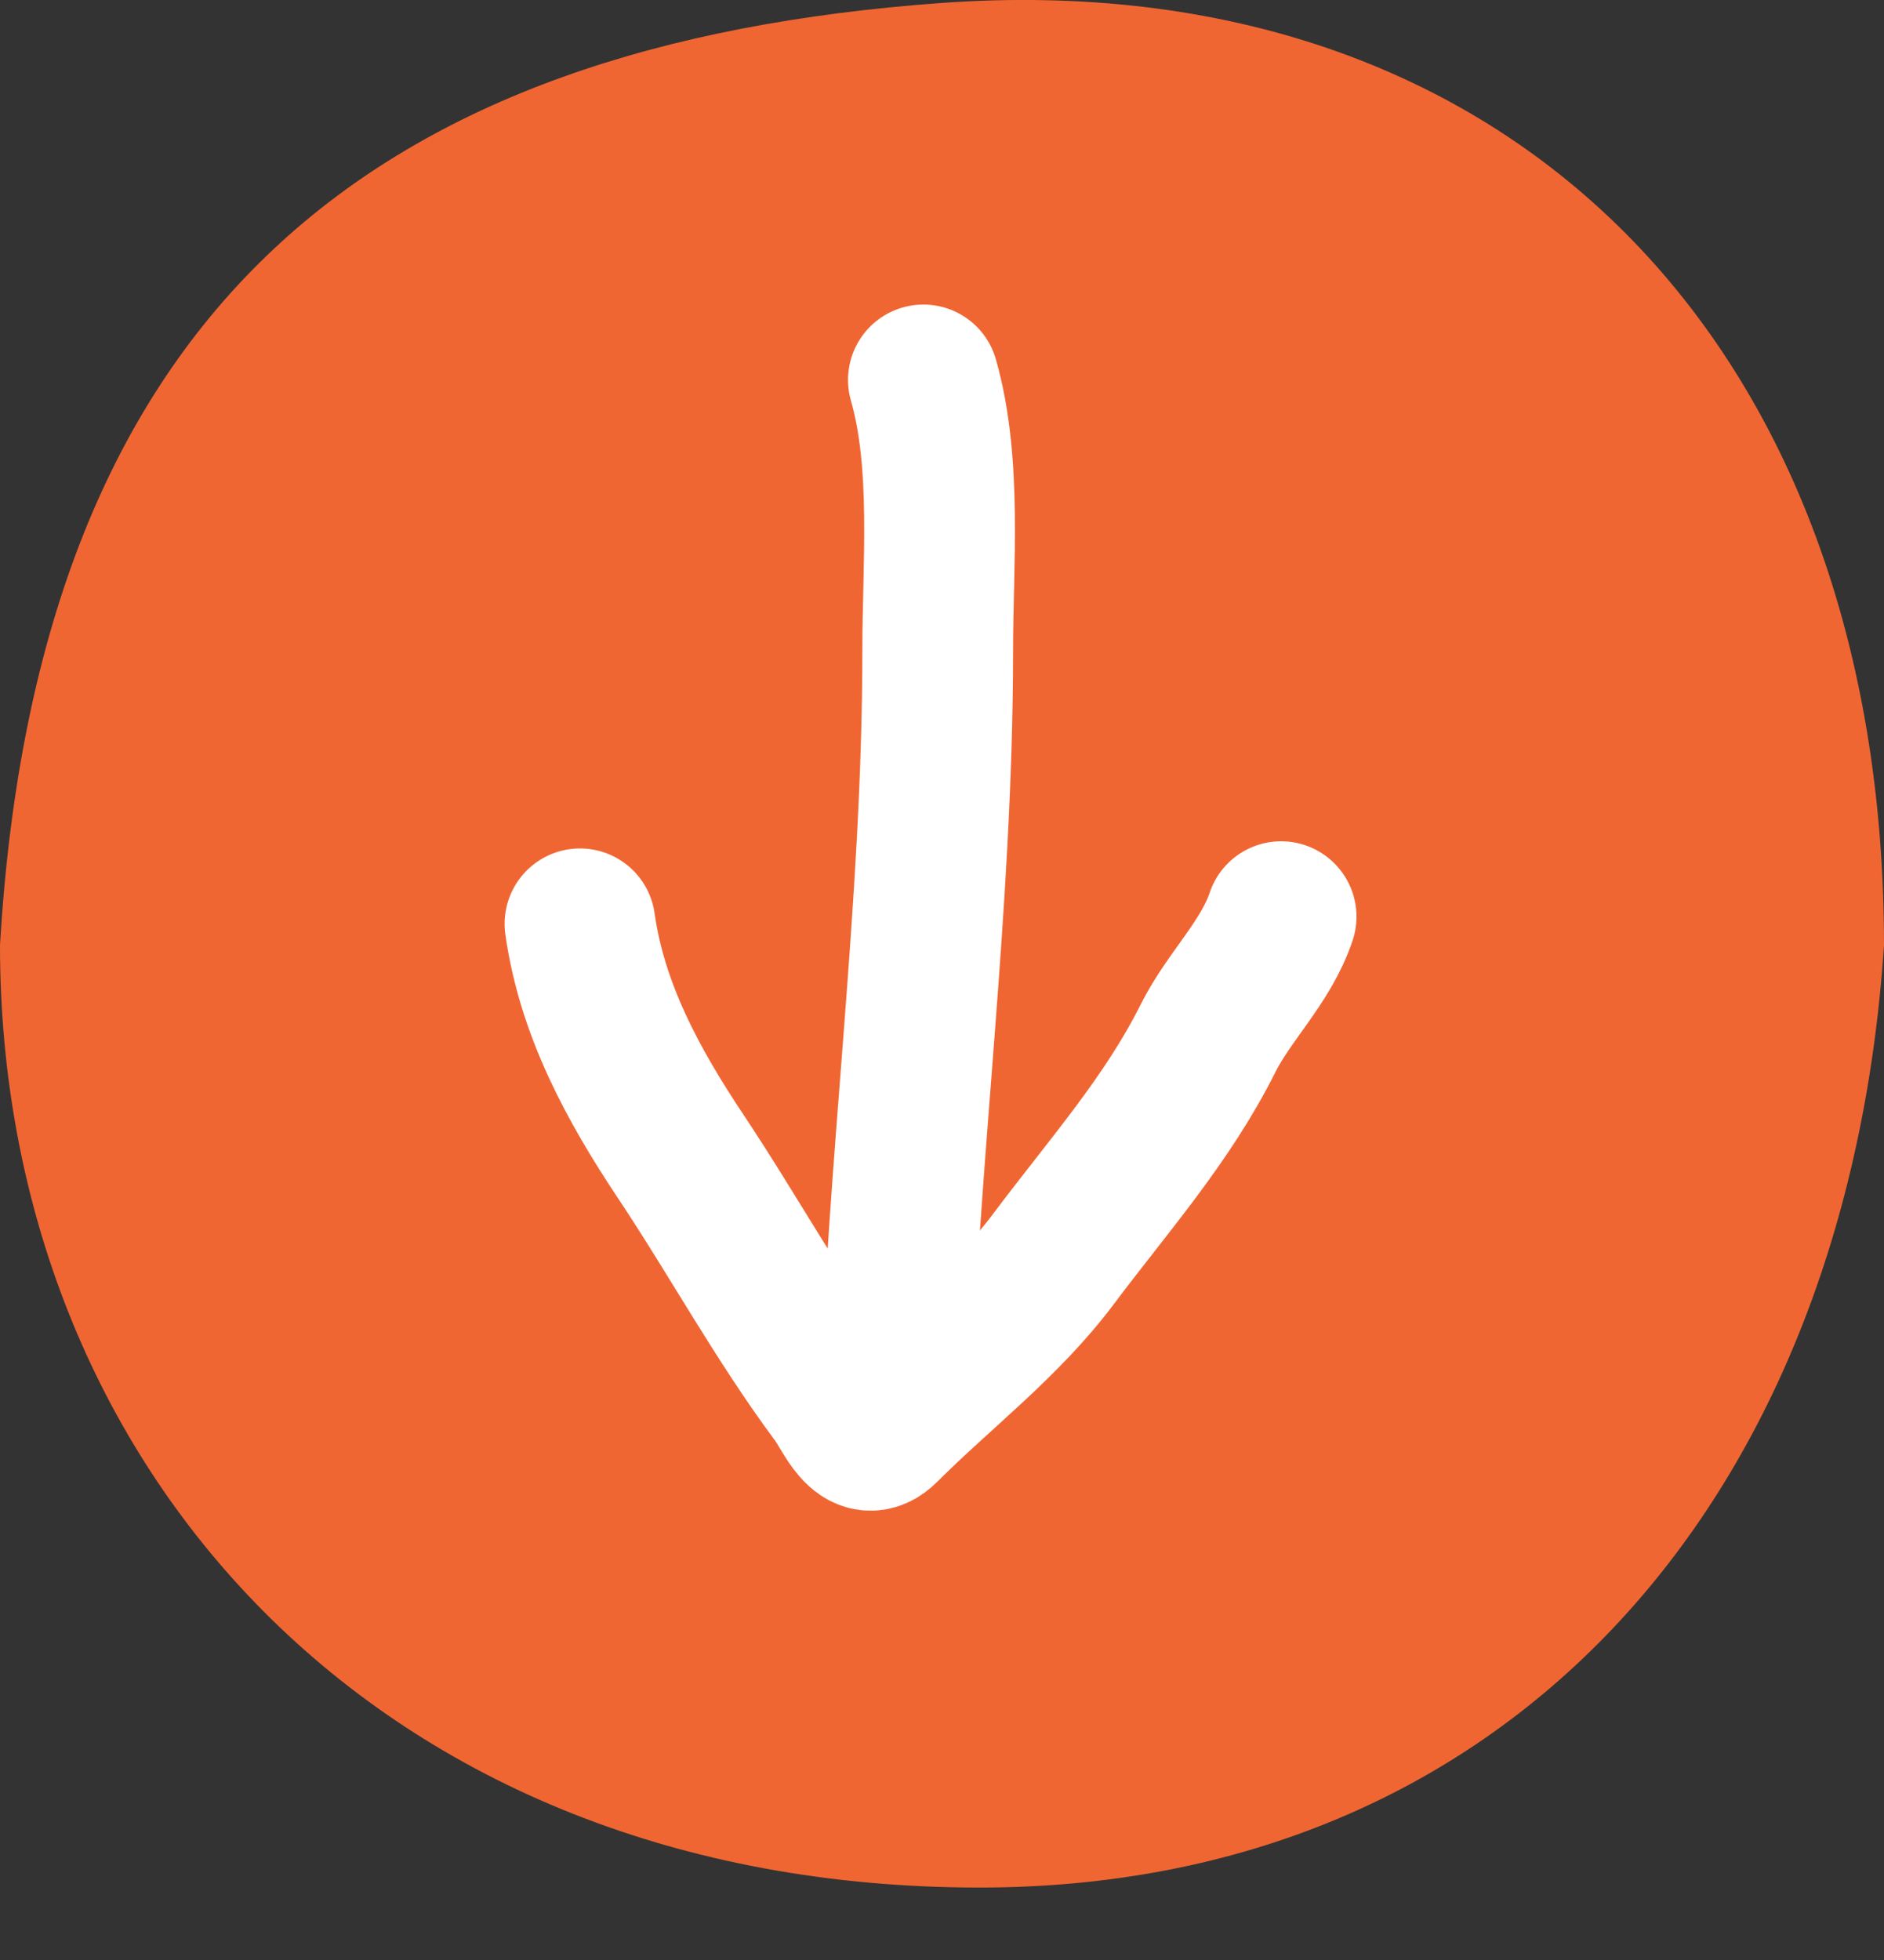 <?xml version="1.0" encoding="UTF-8"?>
<svg xmlns="http://www.w3.org/2000/svg" width="25" height="26" viewBox="0 0 25 26" fill="none">
  <rect x="0" y="0" width="25" height="26" fill="#333333" stroke="none"/>
  <path d="M11.525 18.806C11.628 15.408 12.095 12.027 12.095 8.632C12.095 7.489 12.22 6.144 11.905 5.04" stroke="white" stroke-width="2" stroke-linecap="round"></path>
  <path d="M7.348 12.255C7.508 13.391 8.051 14.39 8.688 15.345C9.391 16.4 9.987 17.501 10.745 18.521C10.917 18.753 11.088 19.243 11.383 18.948C12.135 18.196 12.988 17.559 13.635 16.696C14.359 15.73 15.14 14.857 15.681 13.774C15.958 13.221 16.451 12.762 16.652 12.16" stroke="white" stroke-width="2" stroke-linecap="round"></path>
  <path d="M13 25.039C5 25.039 2.54963e-06 19.443 1.64433e-06 12.539C0.5 4.039 5.019 0.577 12.5 0.039C20 -0.5 25 4.539 25 12.539C24.5 20.039 19.904 25.039 13 25.039Z" fill="#F06632"></path>
  <path d="M11.873 18.806C11.976 15.408 12.443 12.027 12.443 8.632C12.443 7.489 12.569 6.144 12.253 5.04" stroke="white" stroke-width="2" stroke-linecap="round"></path>
  <path d="M7.696 12.255C7.856 13.391 8.399 14.39 9.036 15.345C9.739 16.4 10.335 17.501 11.093 18.521C11.265 18.753 11.436 19.243 11.731 18.948C12.483 18.196 13.336 17.559 13.983 16.696C14.707 15.73 15.488 14.857 16.03 13.774C16.306 13.221 16.799 12.762 17 12.16" stroke="white" stroke-width="2" stroke-linecap="round"></path>
</svg>
